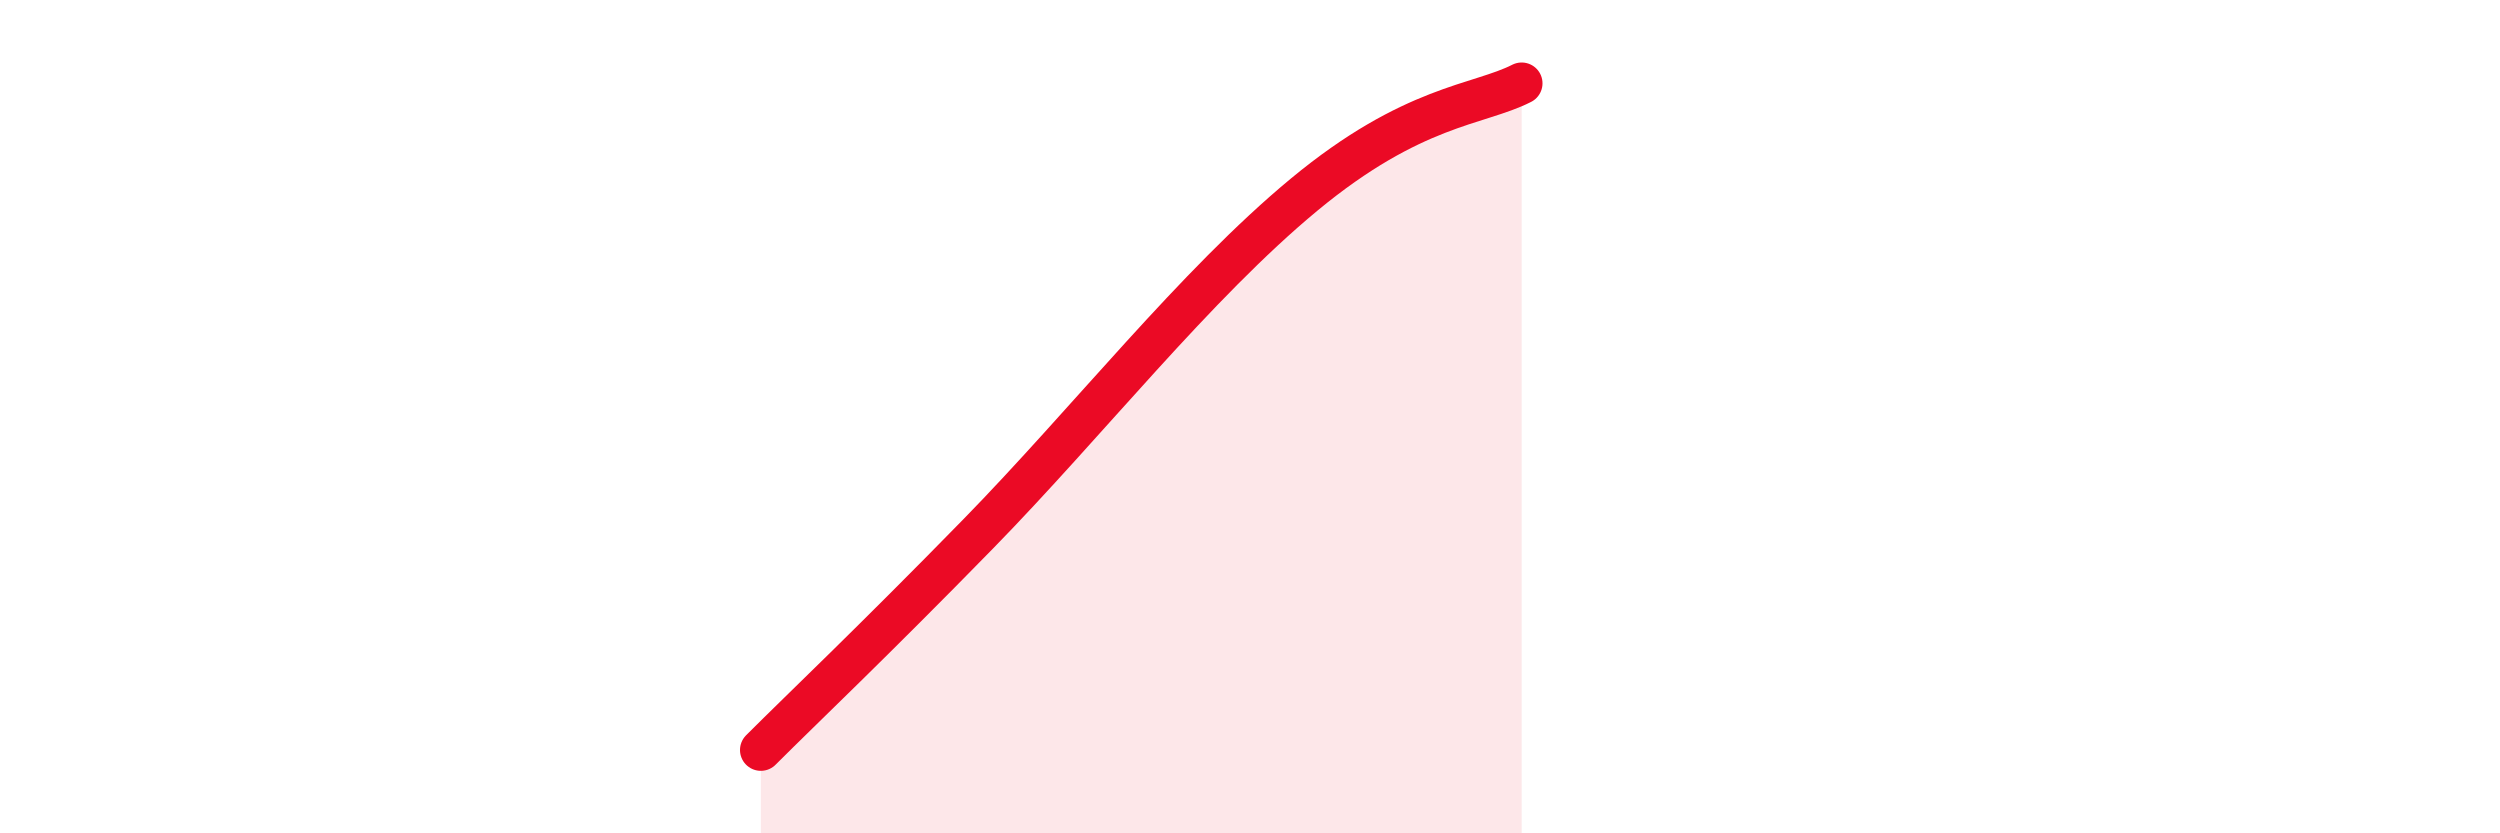 
    <svg width="60" height="20" viewBox="0 0 60 20" xmlns="http://www.w3.org/2000/svg">
      <path
        d="M 18.26,18 C 19.3,16.96 20.87,15.48 23.48,12.81 C 26.09,10.14 28.69,6.83 31.3,4.67 C 33.91,2.51 35.48,2.53 36.52,2L36.52 20L18.26 20Z"
        fill="#EB0A25"
        opacity="0.1"
        stroke-linecap="round"
        stroke-linejoin="round"
      />
      <path
        d="M 18.26,18 C 19.3,16.96 20.87,15.48 23.48,12.81 C 26.09,10.14 28.69,6.83 31.3,4.67 C 33.91,2.51 35.48,2.53 36.52,2"
        stroke="#EB0A25"
        stroke-width="1"
        fill="none"
        stroke-linecap="round"
        stroke-linejoin="round"
      />
    </svg>
  